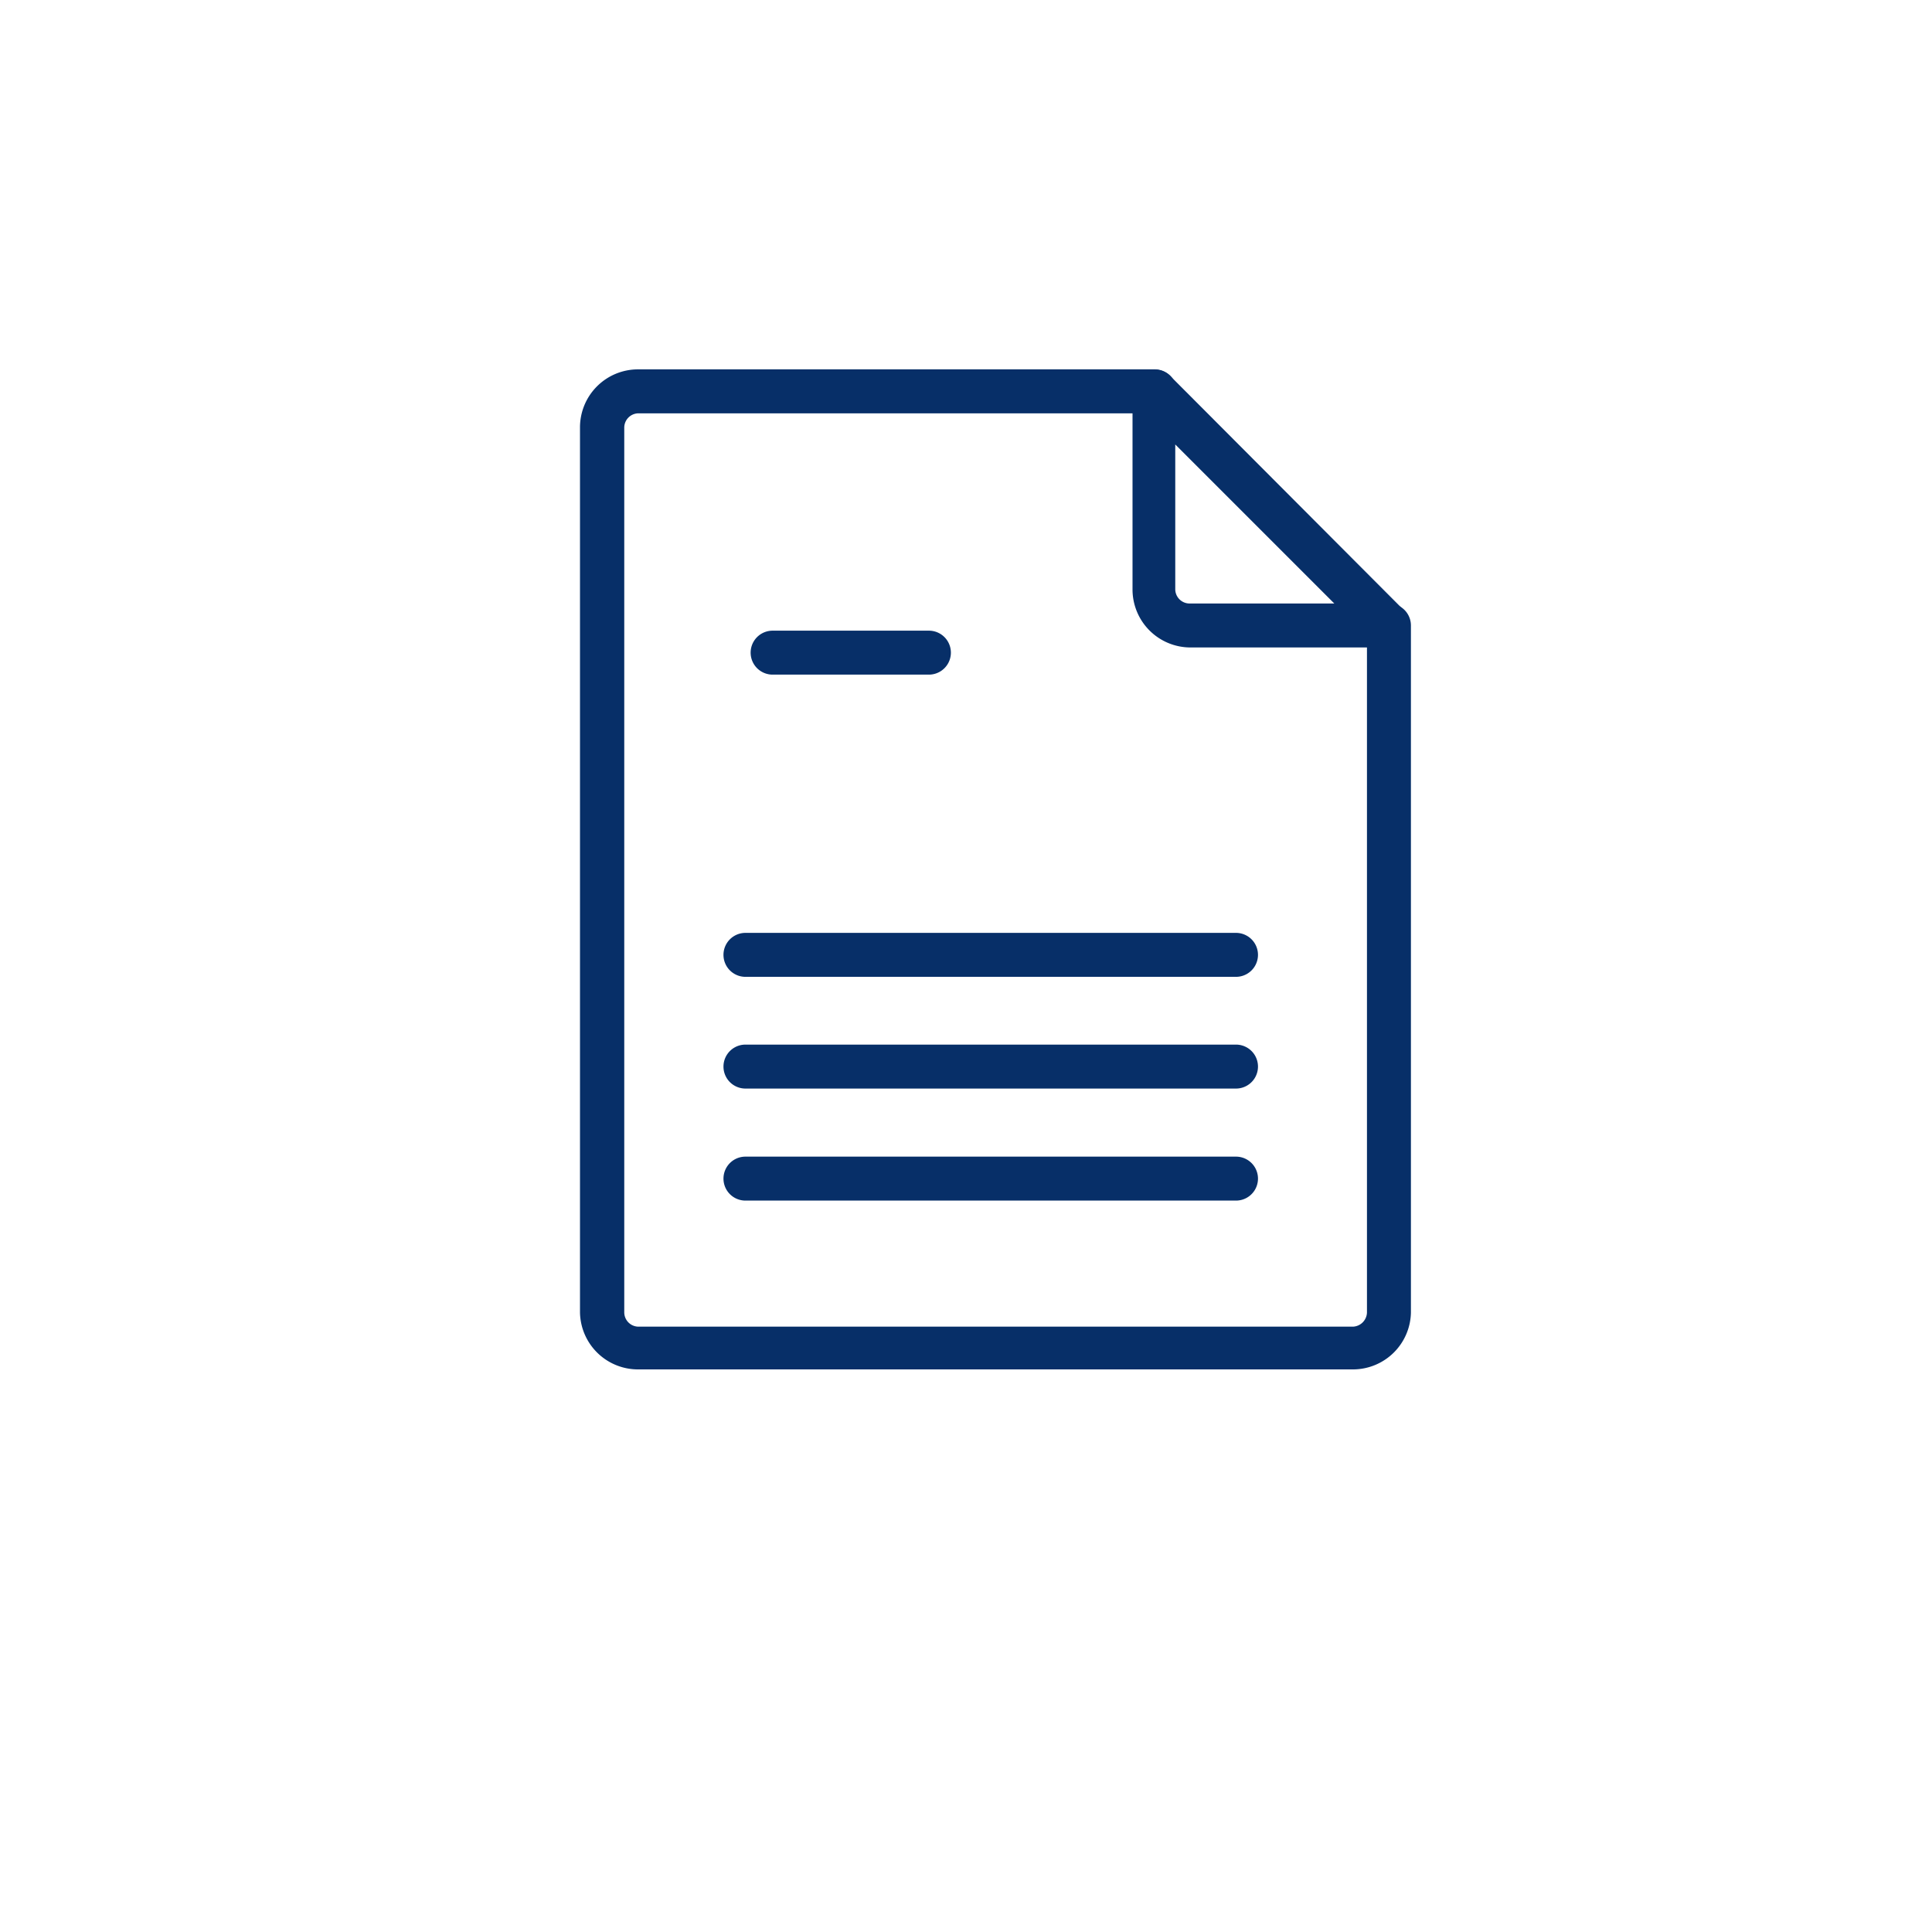 <svg xmlns="http://www.w3.org/2000/svg" viewBox="0 0 63.29 63.29"><defs><style>.cls-1{fill:#072f68}</style></defs><g id="Vrstva_2" data-name="Vrstva 2"><g id="Vrstva_1-2" data-name="Vrstva 1"><path class="cls-1" d="M44.32 44.86H20.91A1.9 1.9 0 0119 43V14a1.9 1.9 0 011.9-1.9h16.93a.72.72 0 010 1.44H20.91a.47.47 0 00-.46.46v29a.47.47 0 00.46.46h23.41a.48.48 0 00.46-.46V20.49a.72.72 0 111.44 0V43a1.9 1.9 0 01-1.9 1.86z"/><path class="cls-1" d="M45.5 21.21H39a1.9 1.9 0 01-1.9-1.9v-6.49a.72.72 0 01.45-.66.73.73 0 01.78.15L46 20a.73.73 0 01-.51 1.23zm-7-6.65v4.75a.47.47 0 00.46.46h4.75zM40.49 32H24.42a.72.72 0 110-1.44h16.07a.72.72 0 010 1.44zm0 3.66H24.42a.72.72 0 110-1.44h16.07a.72.72 0 110 1.44zm0 3.67H24.42a.72.72 0 110-1.44h16.07a.72.72 0 010 1.44zM30.43 22.1h-5.12a.72.72 0 010-1.44h5.12a.72.72 0 110 1.44z"/><path fill="none" d="M0 0h63.29v63.29H0z"/></g></g></svg>